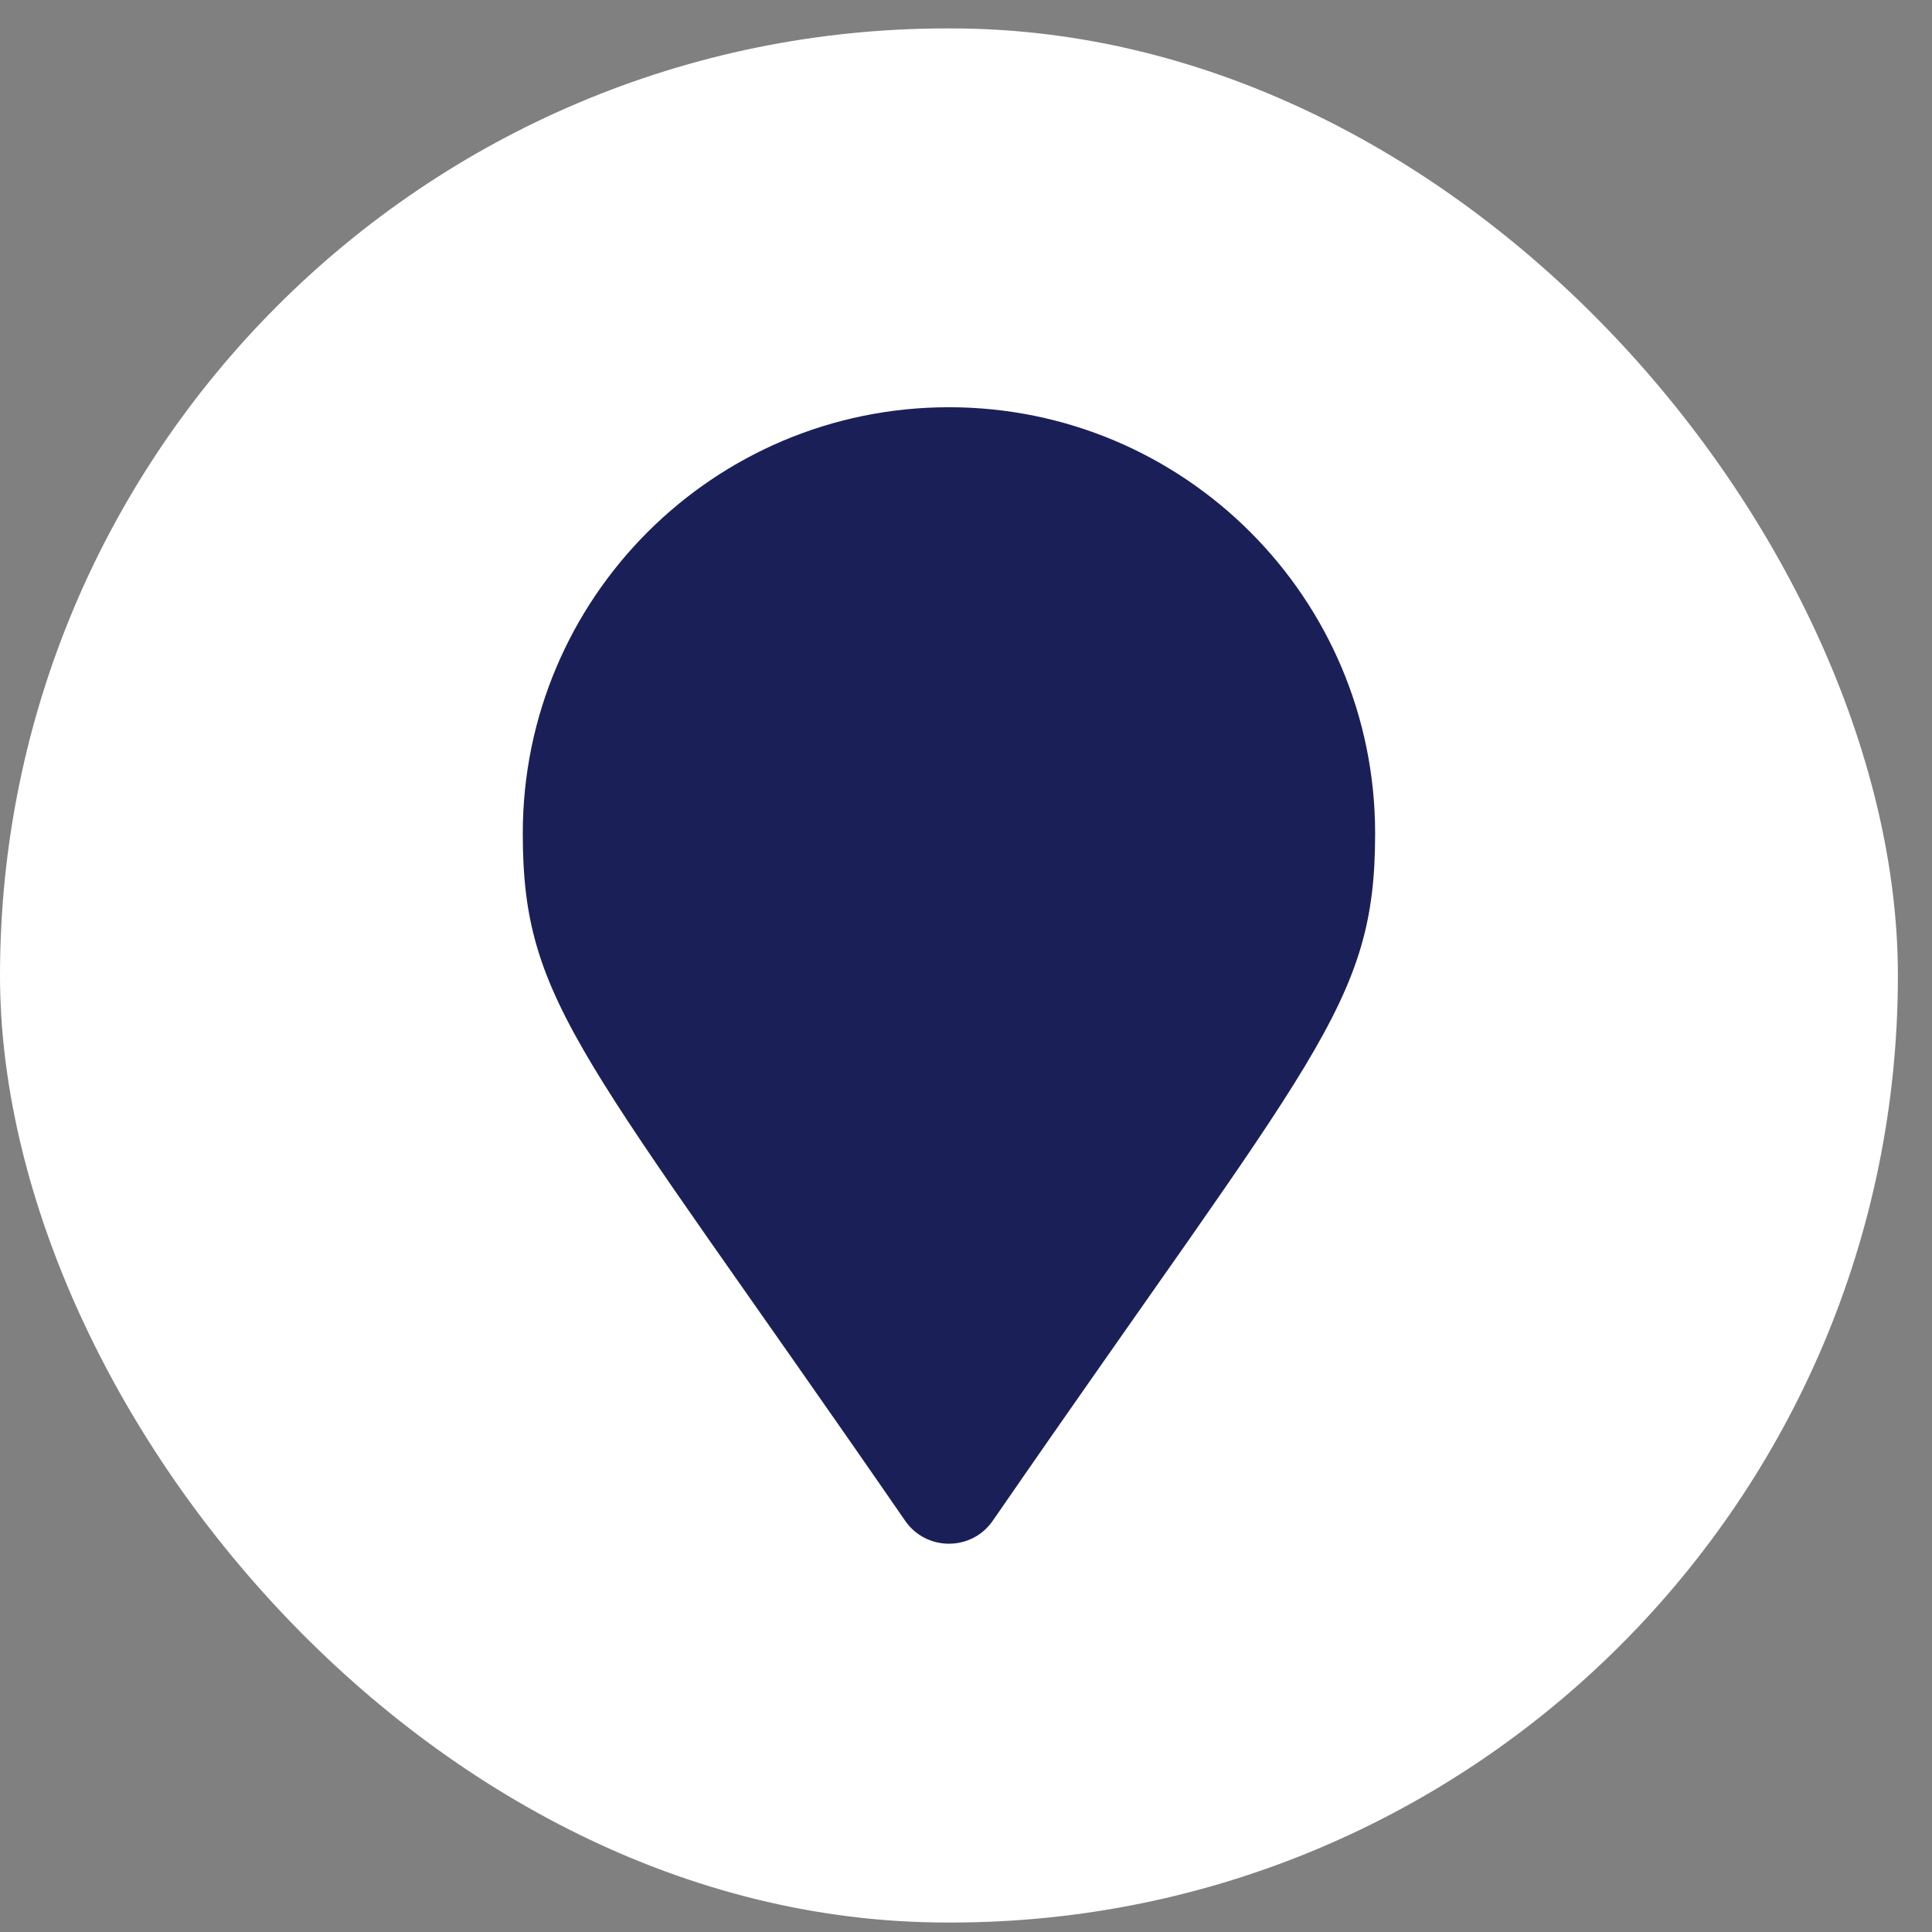 <svg width="51" height="51" viewBox="0 0 51 51" fill="none" xmlns="http://www.w3.org/2000/svg">
<rect x="0" y="0" width="51" height="51" fill="#808080" stroke="none"/>
<rect y="0.75" width="50.1" height="50" rx="25" fill="white"/>
<path fill-rule="evenodd" clip-rule="evenodd" d="M26.206 40.145C34.719 27.803 36.3 26.536 36.3 22C36.3 15.787 31.263 10.75 25.05 10.75C18.837 10.75 13.8 15.787 13.8 22C13.8 26.536 15.38 27.803 23.894 40.145C24.452 40.952 25.647 40.952 26.206 40.145Z" fill="#1A2057"/>
</svg>

